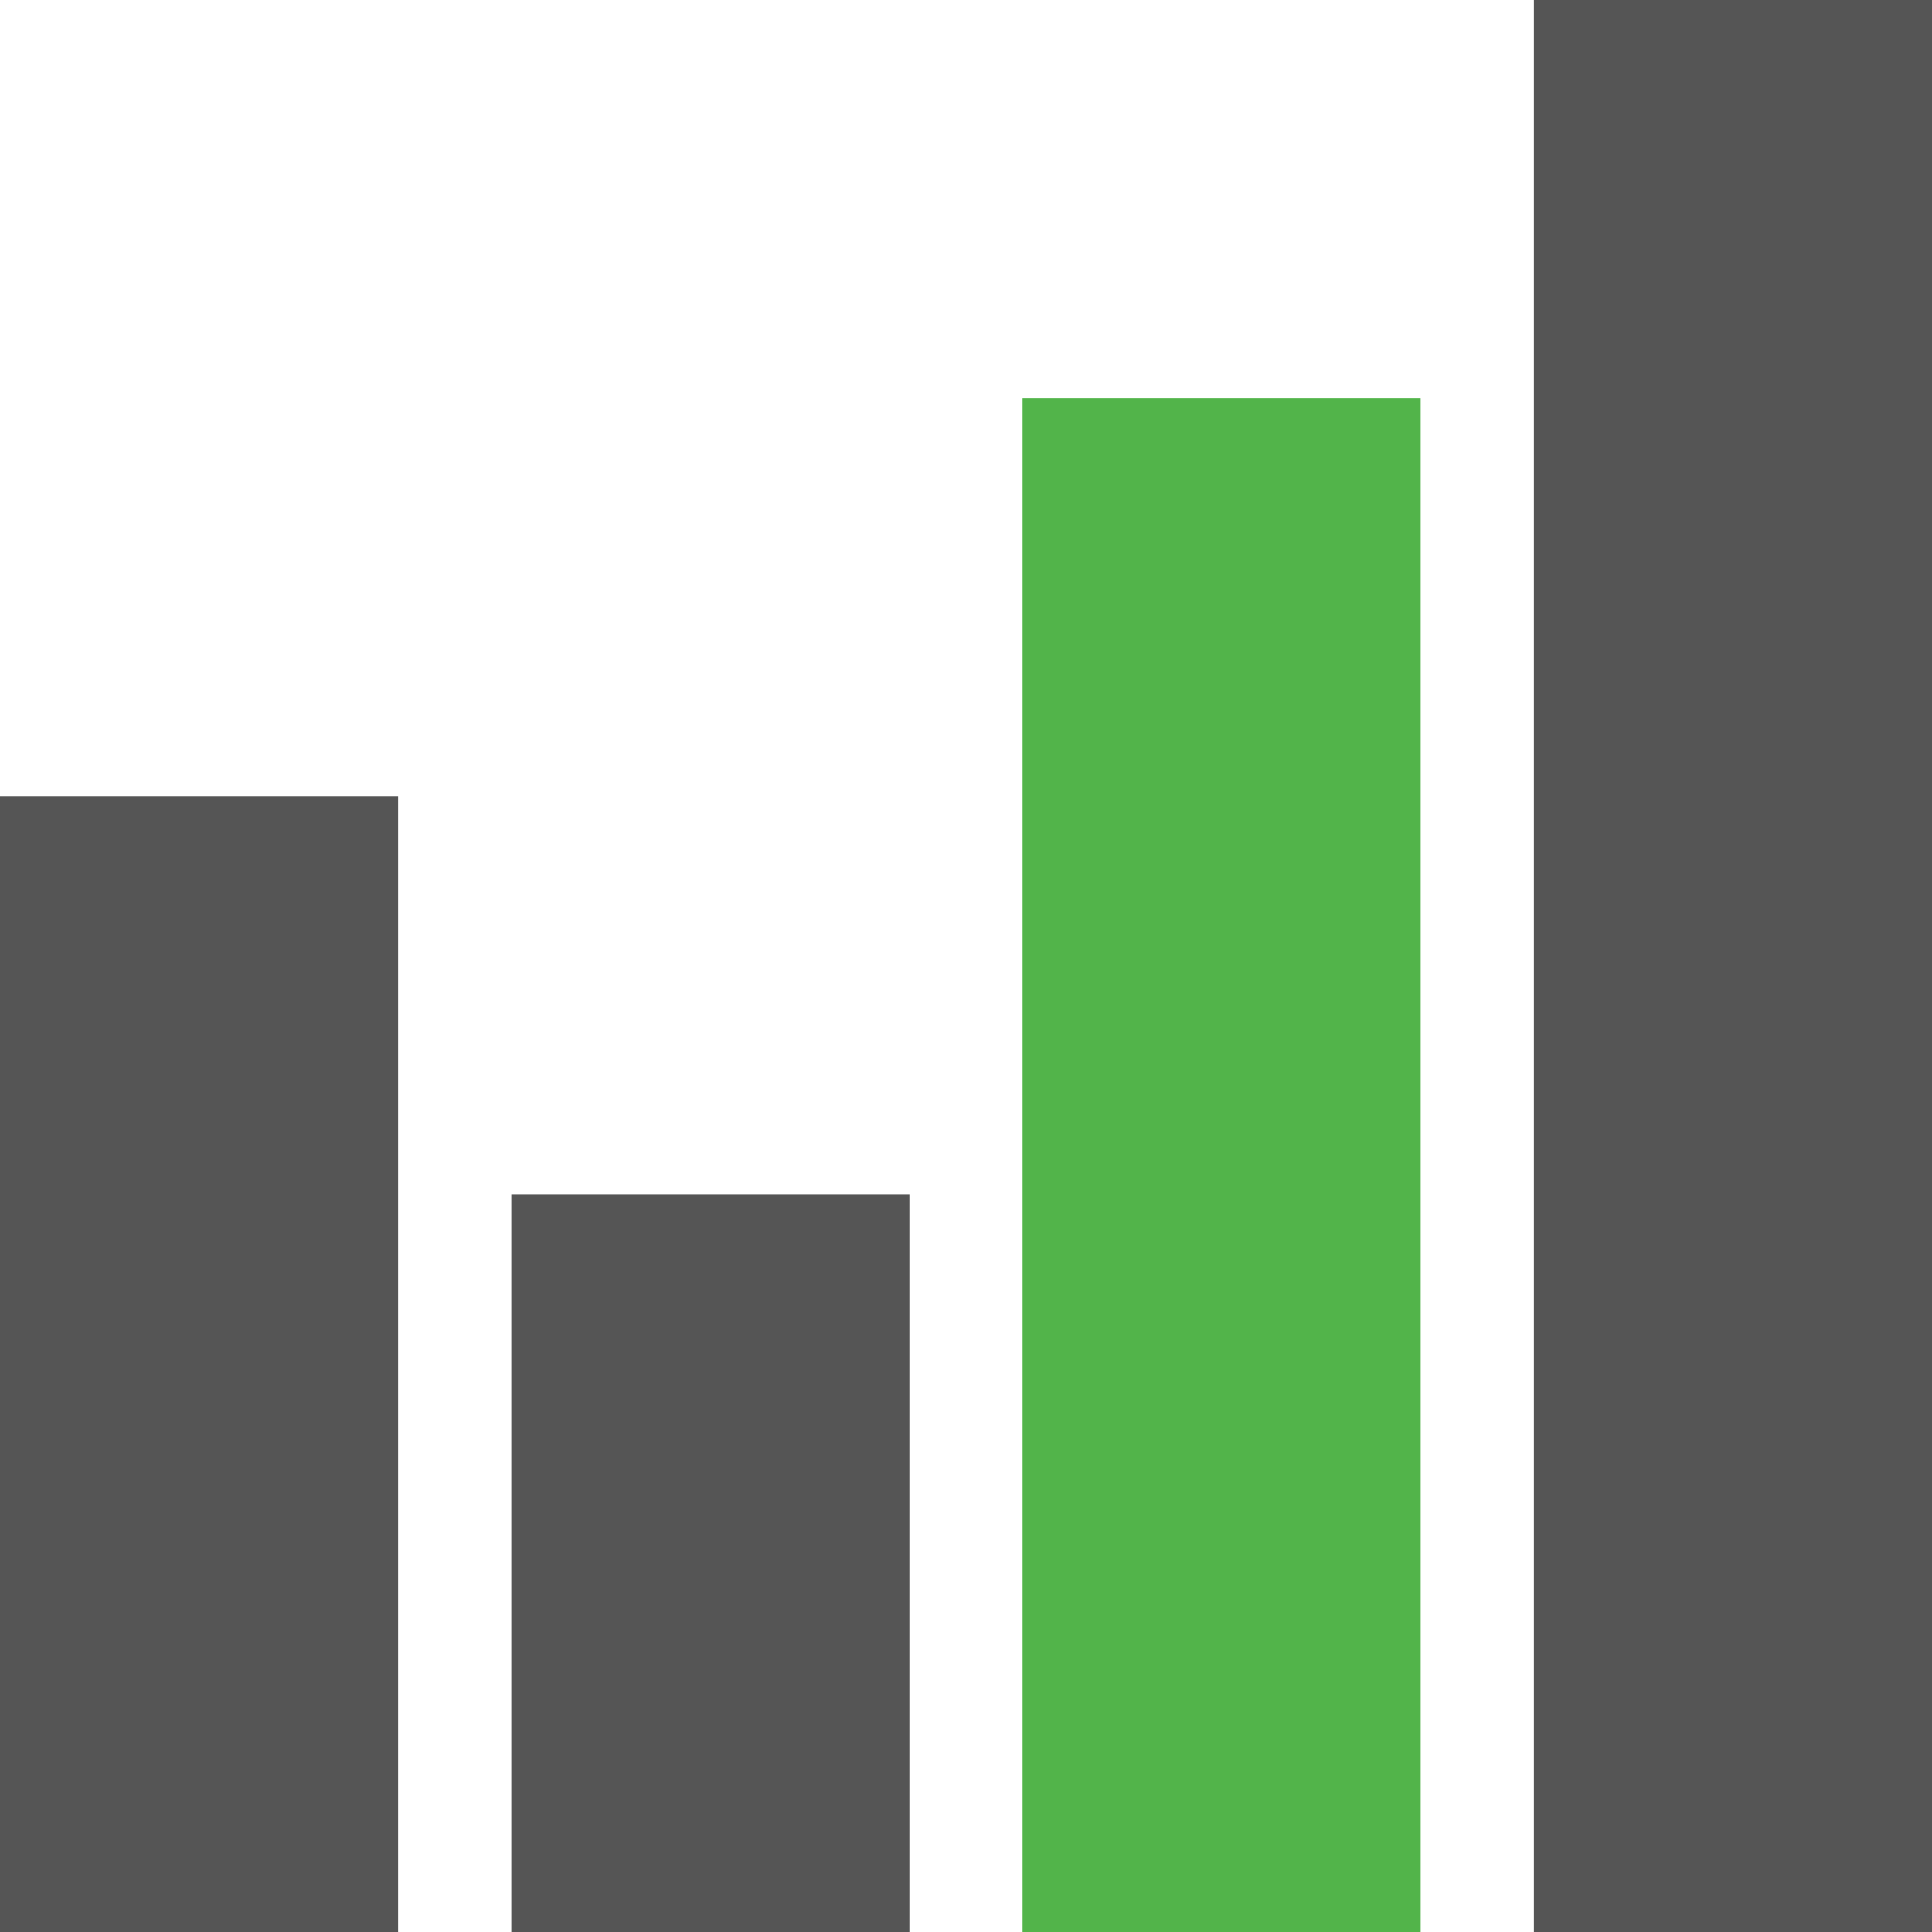<?xml version="1.0" encoding="UTF-8" standalone="no"?>
<svg
   xmlns:dc="http://purl.org/dc/elements/1.1/"
   xmlns:cc="http://creativecommons.org/ns#"
   xmlns:rdf="http://www.w3.org/1999/02/22-rdf-syntax-ns#"
   xmlns:svg="http://www.w3.org/2000/svg"
   xmlns="http://www.w3.org/2000/svg"
   xmlns:sodipodi="http://sodipodi.sourceforge.net/DTD/sodipodi-0.dtd"
   xmlns:inkscape="http://www.inkscape.org/namespaces/inkscape"
   width="100%"
   height="100%"
   viewBox="0 0 512 512"
   version="1.1"
   xml:space="preserve"
   style="fill-rule:evenodd;clip-rule:evenodd;stroke-linecap:round;stroke-linejoin:round;"
   id="svg2"
   inkscape:version="0.91 r13725"
   sodipodi:docname="55.svg"><defs
     id="defs14" /><sodipodi:namedview
     pagecolor="#ffffff"
     bordercolor="#666666"
     borderopacity="1"
     objecttolerance="10"
     gridtolerance="10"
     guidetolerance="10"
     inkscape:pageopacity="0"
     inkscape:pageshadow="2"
     inkscape:window-width="2560"
     inkscape:window-height="1377"
     id="namedview12"
     showgrid="false"
     inkscape:zoom="0.4609375"
     inkscape:cx="-72.677966"
     inkscape:cy="256"
     inkscape:window-x="-8"
     inkscape:window-y="-8"
     inkscape:window-maximized="1"
     inkscape:current-layer="svg2" /><g
     id="g12187-7-2"
     style="fill:#555555;fill-opacity:1"><path
       id="path12189-7-36"
       d="m 135.5,316.5 105.5,0 0,195.5 -105.5,0 z"
       inkscape:connector-curvature="0"
       style="fill:#555555;fill-opacity:1" /><path
       id="path12191-8-56"
       d="m 0,211 105.5,0 0,301 L 0,512 Z"
       inkscape:connector-curvature="0"
       style="fill:#555555;fill-opacity:1" /><path
       id="path12193-6-9"
       d="m 271,105.5 105.5,0 0,406.5 -105.5,0 z"
       inkscape:connector-curvature="0"
       style="fill:#52b44a;fill-opacity:1" /><path
       id="path12195-8-4"
       d="m 406.5,0 105.5,0 0,512 -105.5,0 z"
       inkscape:connector-curvature="0"
       style="fill:#555555;fill-opacity:1" /></g></svg>